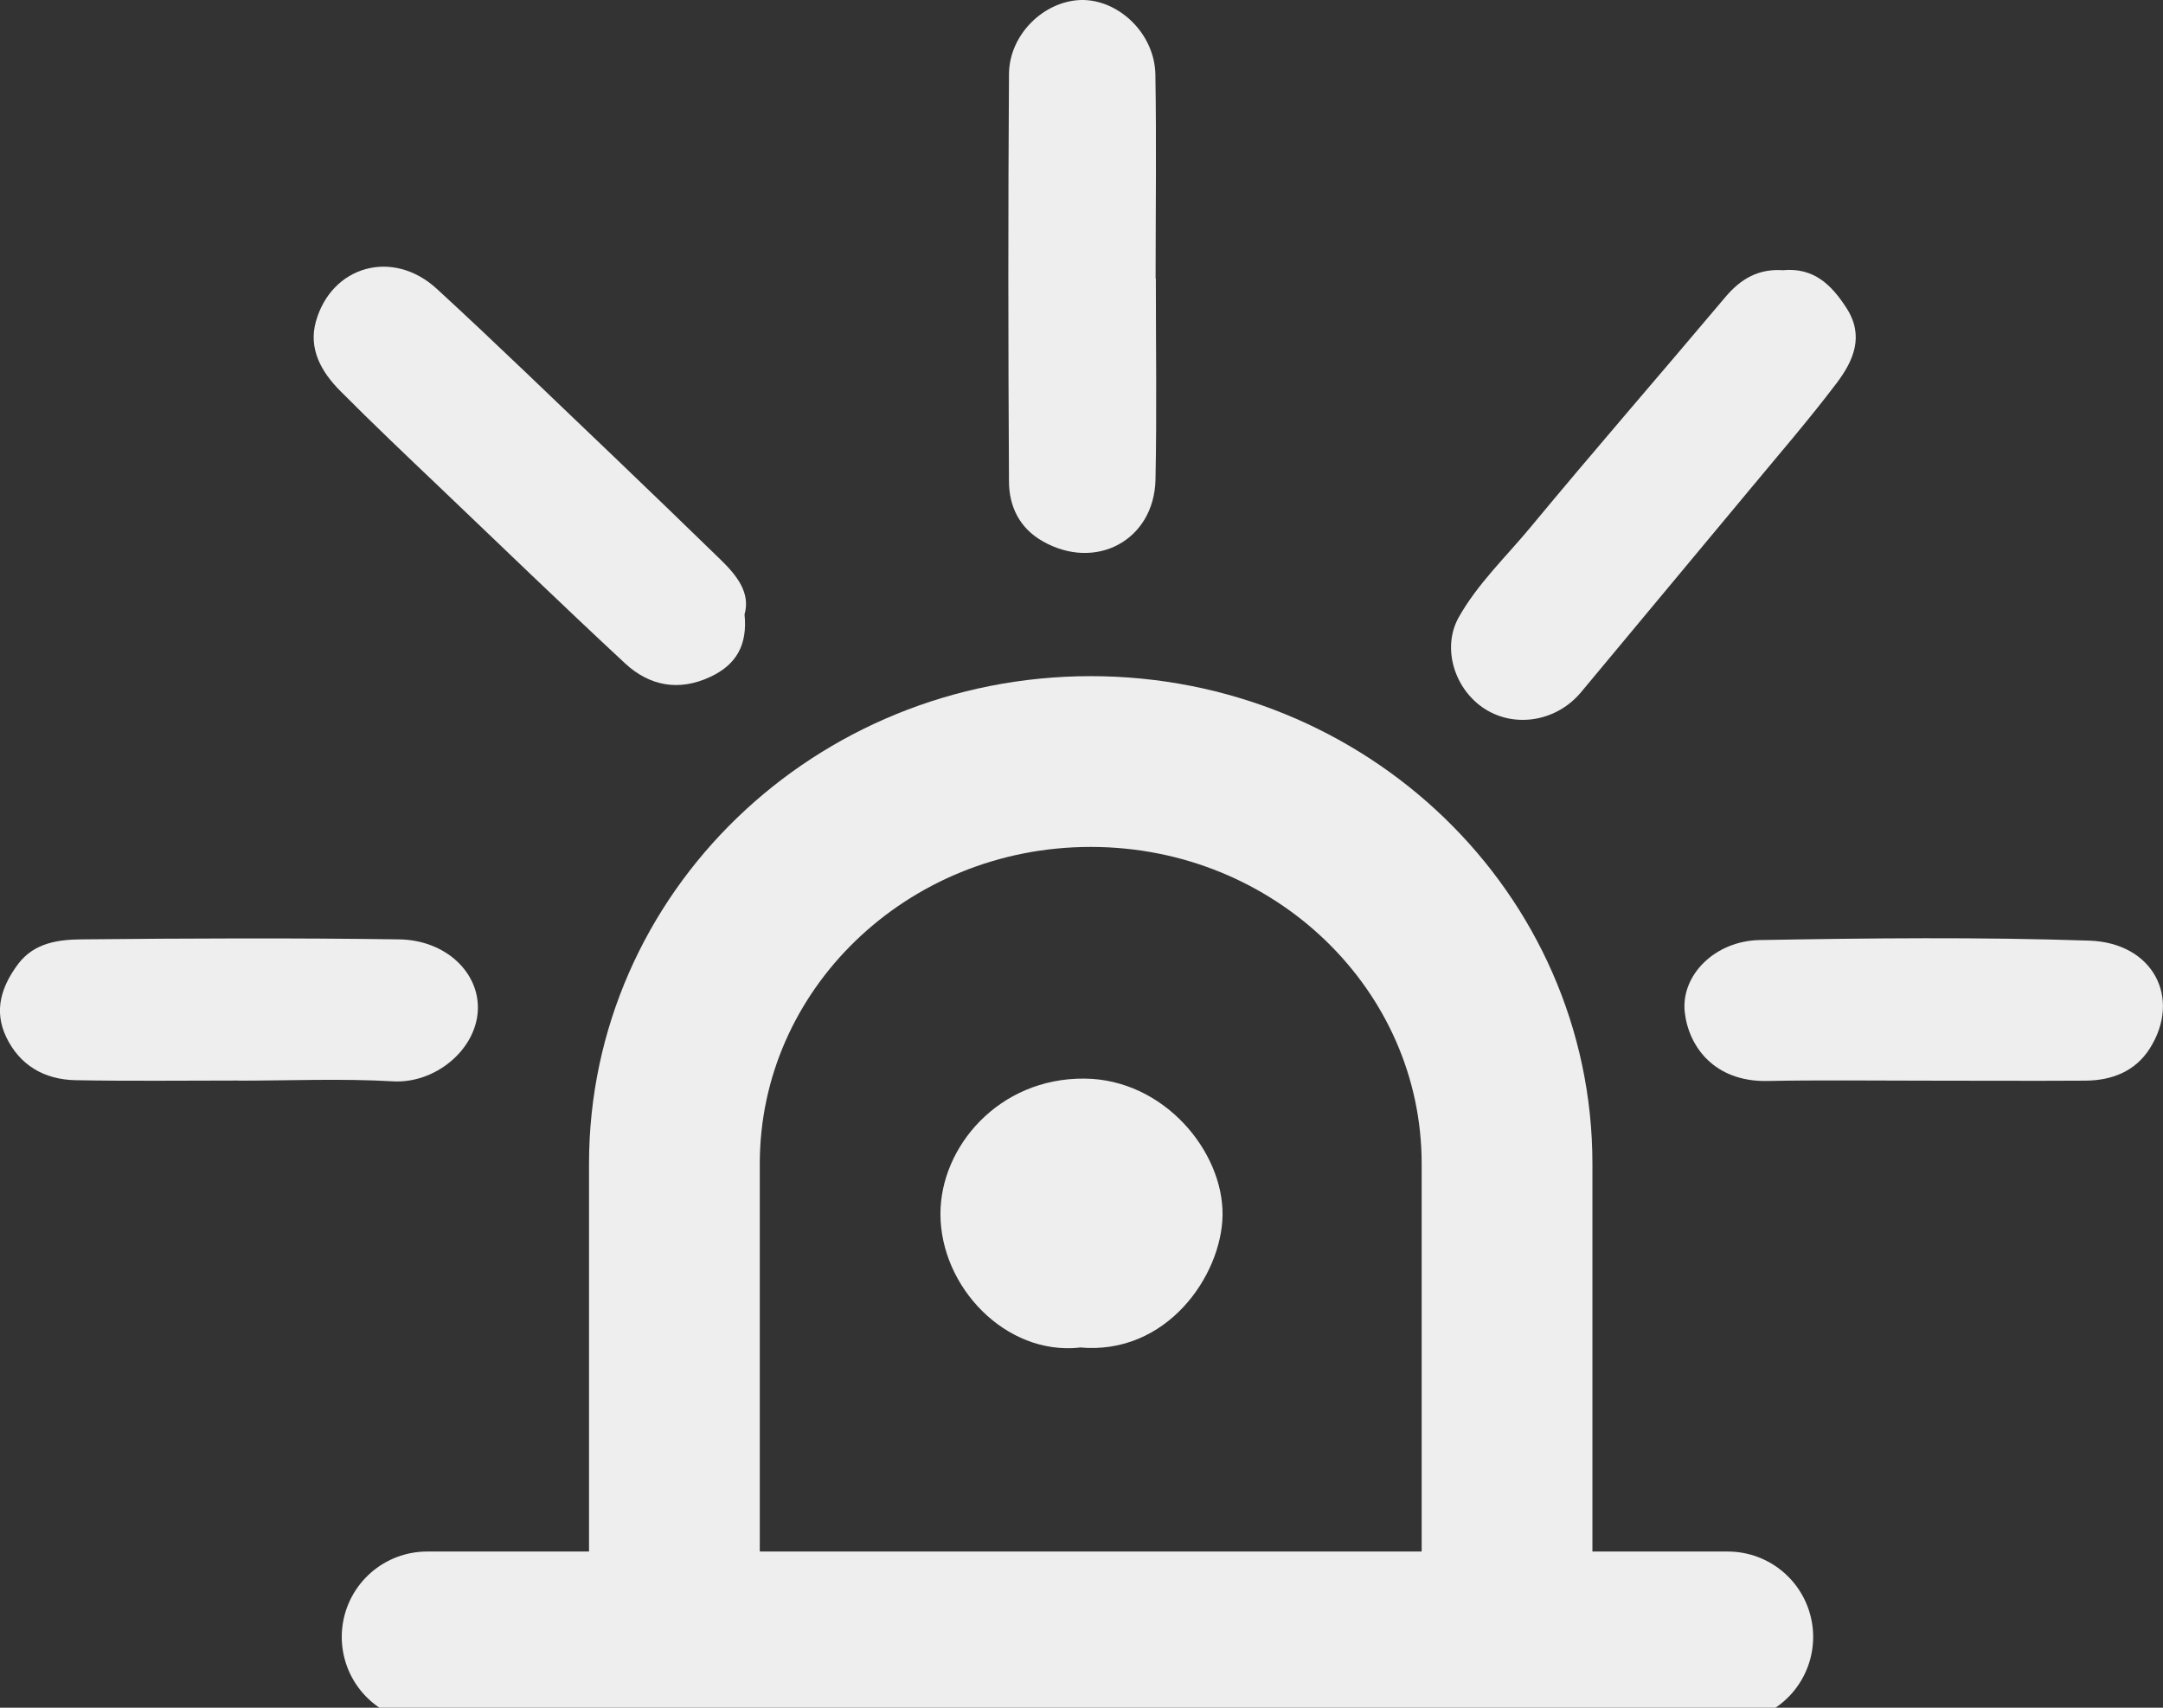 <?xml version="1.0" encoding="UTF-8"?> <svg xmlns="http://www.w3.org/2000/svg" width="19" height="15" viewBox="0 0 19 15" fill="none"><rect x="0" y="0" width="19" height="15" fill="#333333" stroke="none"/><g clip-path="url(#clip0_3907_15397)"><path d="M9.48 11.835C10.248 11.909 10.732 11.203 10.739 10.673C10.746 10.113 10.223 9.48 9.527 9.474C8.772 9.467 8.259 10.076 8.261 10.664C8.261 11.303 8.833 11.905 9.482 11.837L9.48 11.835Z" fill="#eee"></path><path d="M10.153 2.446C10.153 3.035 10.162 3.624 10.15 4.213C10.138 4.746 9.624 5.021 9.157 4.753C8.954 4.637 8.864 4.446 8.863 4.231C8.856 3.038 8.855 1.845 8.863 0.651C8.865 0.302 9.171 0.008 9.497 0C9.828 -0.006 10.144 0.297 10.149 0.656C10.159 1.253 10.151 1.85 10.151 2.446H10.153Z" fill="#eee"></path><path d="M15.666 2.373C15.934 2.35 16.088 2.502 16.218 2.703C16.379 2.949 16.282 3.168 16.134 3.364C15.892 3.684 15.628 3.989 15.371 4.299C14.878 4.892 14.383 5.486 13.889 6.079C13.678 6.333 13.319 6.397 13.051 6.232C12.779 6.064 12.662 5.696 12.812 5.425C12.977 5.13 13.226 4.894 13.441 4.635C14.005 3.954 14.587 3.285 15.157 2.608C15.293 2.447 15.45 2.357 15.668 2.374L15.666 2.373Z" fill="#eee"></path><path d="M6.54 5.395C6.568 5.667 6.466 5.84 6.238 5.946C5.961 6.075 5.705 6.024 5.493 5.829C4.942 5.317 4.401 4.794 3.857 4.275C3.564 3.996 3.27 3.717 2.986 3.431C2.822 3.265 2.709 3.065 2.774 2.827C2.911 2.333 3.451 2.182 3.837 2.537C4.362 3.019 4.872 3.516 5.388 4.007C5.703 4.309 6.018 4.612 6.331 4.917C6.475 5.057 6.594 5.209 6.54 5.397V5.395Z" fill="#eee"></path><path d="M16.883 9.492C16.429 9.492 15.976 9.486 15.523 9.495C15.061 9.503 14.833 9.195 14.799 8.89C14.764 8.568 15.062 8.263 15.46 8.257C16.424 8.24 17.389 8.23 18.352 8.262C18.915 8.281 19.165 8.768 18.883 9.211C18.756 9.41 18.552 9.491 18.316 9.492C17.838 9.495 17.36 9.492 16.881 9.492H16.883Z" fill="#eee"></path><path d="M2.095 9.491C1.618 9.491 1.14 9.497 0.664 9.488C0.388 9.483 0.173 9.356 0.055 9.11C-0.057 8.876 0.012 8.663 0.162 8.464C0.302 8.281 0.512 8.253 0.715 8.251C1.644 8.242 2.575 8.238 3.504 8.251C3.916 8.256 4.217 8.545 4.197 8.881C4.176 9.228 3.818 9.519 3.452 9.498C3.001 9.472 2.547 9.492 2.095 9.492V9.491Z" fill="#eee"></path><path d="M13.238 14.079V10.222C13.238 8.271 11.601 6.689 9.581 6.689C7.561 6.689 5.924 8.27 5.924 10.222V14.079" stroke="#eee" stroke-width="1.5" stroke-linecap="round" stroke-linejoin="round"></path><path d="M3.752 14.378H15.177" stroke="#eee" stroke-width="1.5" stroke-linecap="round" stroke-linejoin="round"></path></g><defs><clipPath id="clip0_3907_15397"><rect width="19" height="15" fill="white" transform="translate(0 0)"></rect></clipPath></defs></svg> 